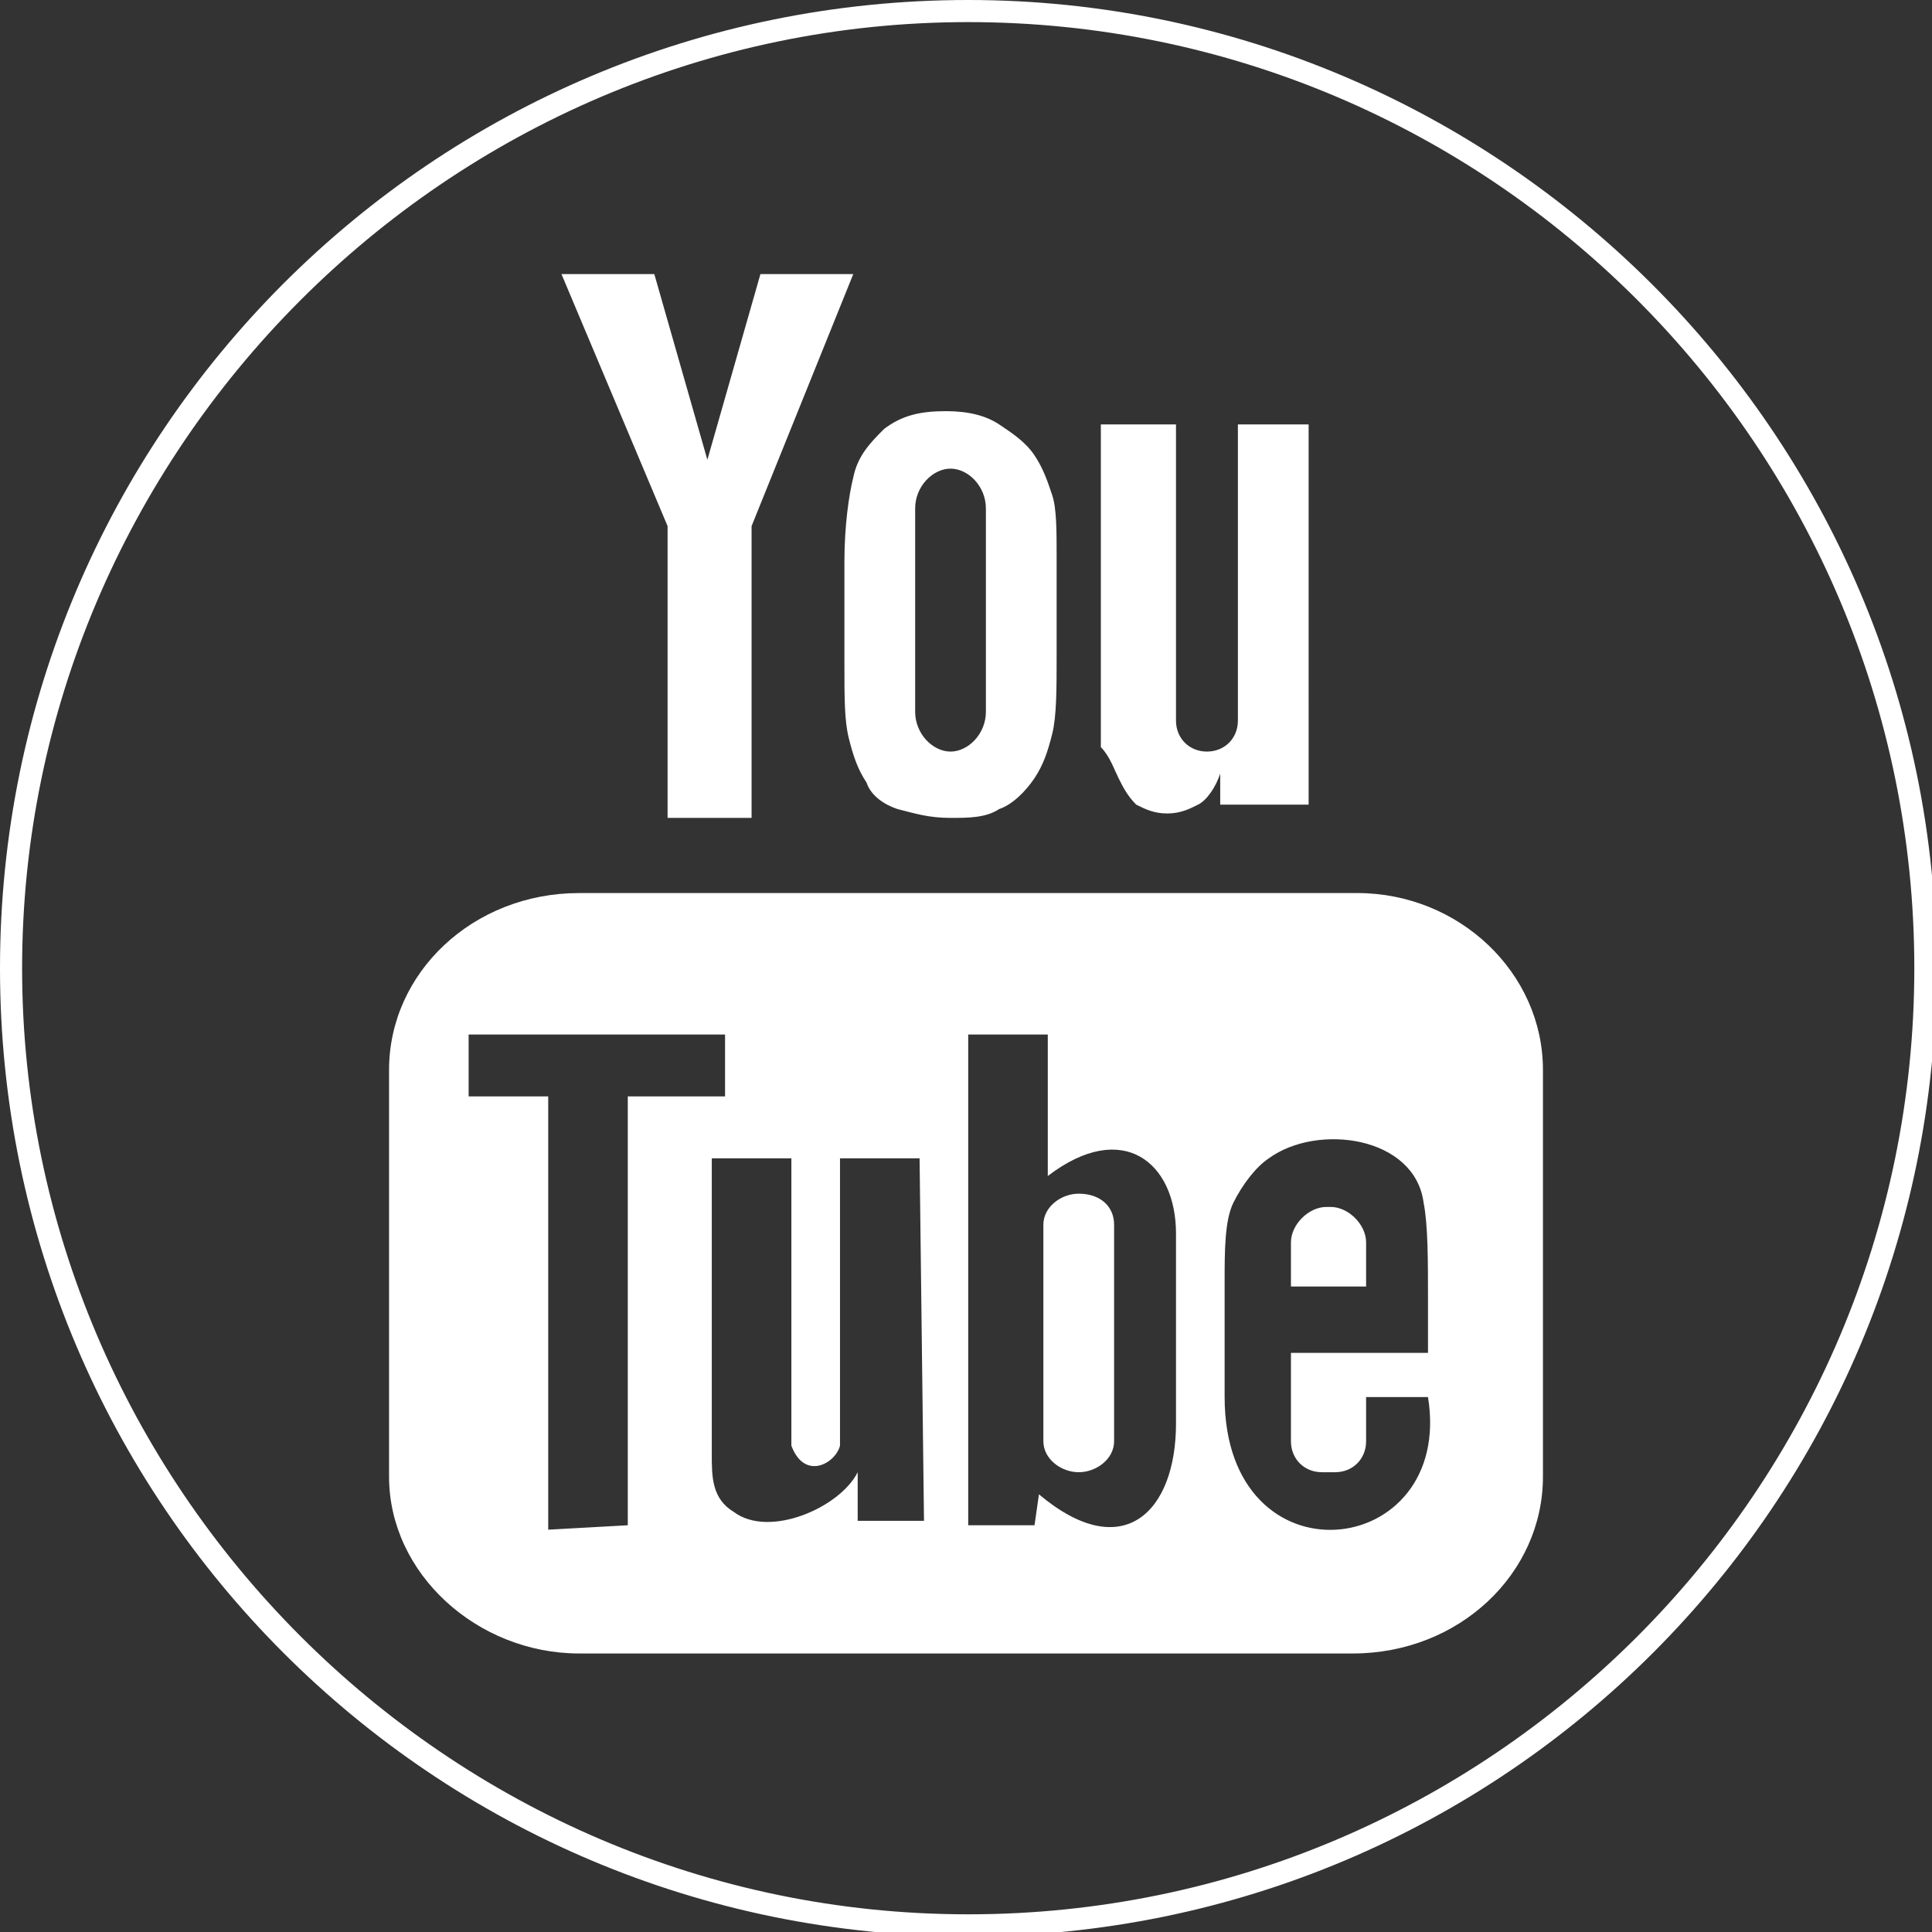 <?xml version="1.0" encoding="utf-8"?>
<!-- Generator: Adobe Illustrator 24.2.0, SVG Export Plug-In . SVG Version: 6.00 Build 0)  -->
<svg version="1.1" id="圖層_1" xmlns="http://www.w3.org/2000/svg" xmlns:xlink="http://www.w3.org/1999/xlink" x="0px" y="0px"
	 width="43.7px" height="43.7px" viewBox="0 0 43.7 43.7" style="enable-background:new 0 0 43.7 43.7;" xml:space="preserve">
<rect x="0" y="0" width="43.7" height="43.7" fill="#333333" stroke="none"/>
<style type="text/css">
	.st0{fill:#FFFFFF;}
</style>
<g>
	<path class="st0" d="M21.9,0.5c11.8,0,21.4,9.6,21.4,21.4s-9.6,21.4-21.4,21.4S0.5,33.6,0.5,21.9S10.1,0.5,21.9,0.5 M21.9,0
		C9.8,0,0,9.8,0,21.9s9.8,21.9,21.9,21.9s21.9-9.8,21.9-21.9S33.9,0,21.9,0L21.9,0z"/>
</g>
<path class="st0" d="M30.9,29.1h-1.7l0-1c0-0.4,0.4-0.8,0.8-0.8h0.1c0.4,0,0.8,0.4,0.8,0.8L30.9,29.1z M24.4,27
	c-0.4,0-0.8,0.3-0.8,0.7v4.9c0,0.4,0.4,0.7,0.8,0.7c0.4,0,0.8-0.3,0.8-0.7v-4.9C25.2,27.3,24.9,27,24.4,27z M34.9,24.2v9.2
	c0,2.2-1.9,4-4.3,4H13.1c-2.3,0-4.3-1.8-4.3-4v-9.2c0-2.2,1.9-4,4.3-4h17.6C33,20.2,34.9,22,34.9,24.2z M14.2,34.5l0-9.7l2.2,0v-1.4
	l-5.8,0v1.4l1.8,0v9.8L14.2,34.5L14.2,34.5z M20.8,26.2H19v5.2c0,0.8,0,1.1,0,1.3c-0.1,0.4-0.8,0.8-1.1,0c0-0.1,0-0.6,0-1.3l0-5.2
	h-1.8l0,5.1c0,0.8,0,1.4,0,1.6c0,0.5,0,1,0.5,1.3c0.8,0.6,2.4-0.1,2.8-0.9l0,1.1l1.5,0L20.8,26.2L20.8,26.2z M26.6,32.2l0-4.3
	c0-1.6-1.2-2.6-2.9-1.3l0-3.2l-1.8,0l0,11.1l1.5,0l0.1-0.7C25.4,35.4,26.6,34.2,26.6,32.2z M32.3,31.6l-1.4,0c0,0.1,0,0.1,0,0.2v0.8
	c0,0.4-0.3,0.7-0.7,0.7h-0.3c-0.4,0-0.7-0.3-0.7-0.7v-0.1v-0.8v-1.1h3.1v-1.2c0-0.9,0-1.7-0.1-2.2c-0.2-1.5-2.4-1.8-3.5-1
	c-0.3,0.2-0.6,0.6-0.8,1c-0.2,0.4-0.2,1.1-0.2,1.8v2.6C27.7,35.9,32.9,35.3,32.3,31.6z M25.3,17.6c0.1,0.2,0.2,0.4,0.4,0.6
	c0.2,0.1,0.4,0.2,0.7,0.2c0.3,0,0.5-0.1,0.7-0.2c0.2-0.1,0.4-0.4,0.5-0.7l0,0.7h2V9.6h-1.6v6.7c0,0.4-0.3,0.7-0.7,0.7
	c-0.4,0-0.7-0.3-0.7-0.7V9.6h-1.7v5.8c0,0.7,0,1.2,0,1.5C25.1,17.1,25.2,17.4,25.3,17.6z M19.1,12.7c0-0.8,0.1-1.5,0.2-1.9
	c0.1-0.5,0.4-0.8,0.7-1.1c0.4-0.3,0.8-0.4,1.4-0.4c0.5,0,0.9,0.1,1.2,0.3c0.3,0.2,0.6,0.4,0.8,0.7c0.2,0.3,0.3,0.6,0.4,0.9
	c0.1,0.3,0.1,0.8,0.1,1.4v2.2c0,0.8,0,1.4-0.1,1.8c-0.1,0.4-0.2,0.7-0.4,1c-0.2,0.3-0.5,0.6-0.8,0.7c-0.3,0.2-0.7,0.2-1.1,0.2
	c-0.5,0-0.8-0.1-1.2-0.2c-0.3-0.1-0.6-0.3-0.7-0.6c-0.2-0.3-0.3-0.6-0.4-1c-0.1-0.4-0.1-0.9-0.1-1.7L19.1,12.7L19.1,12.7z
	 M20.7,16.1c0,0.5,0.4,0.9,0.8,0.9s0.8-0.4,0.8-0.9v-4.6c0-0.5-0.4-0.9-0.8-0.9s-0.8,0.4-0.8,0.9V16.1z M15.1,18.5H17l0-6.6l2.3-5.7
	h-2.1L16,10.4l-1.2-4.2h-2.1l2.4,5.7L15.1,18.5z"/>
</svg>
